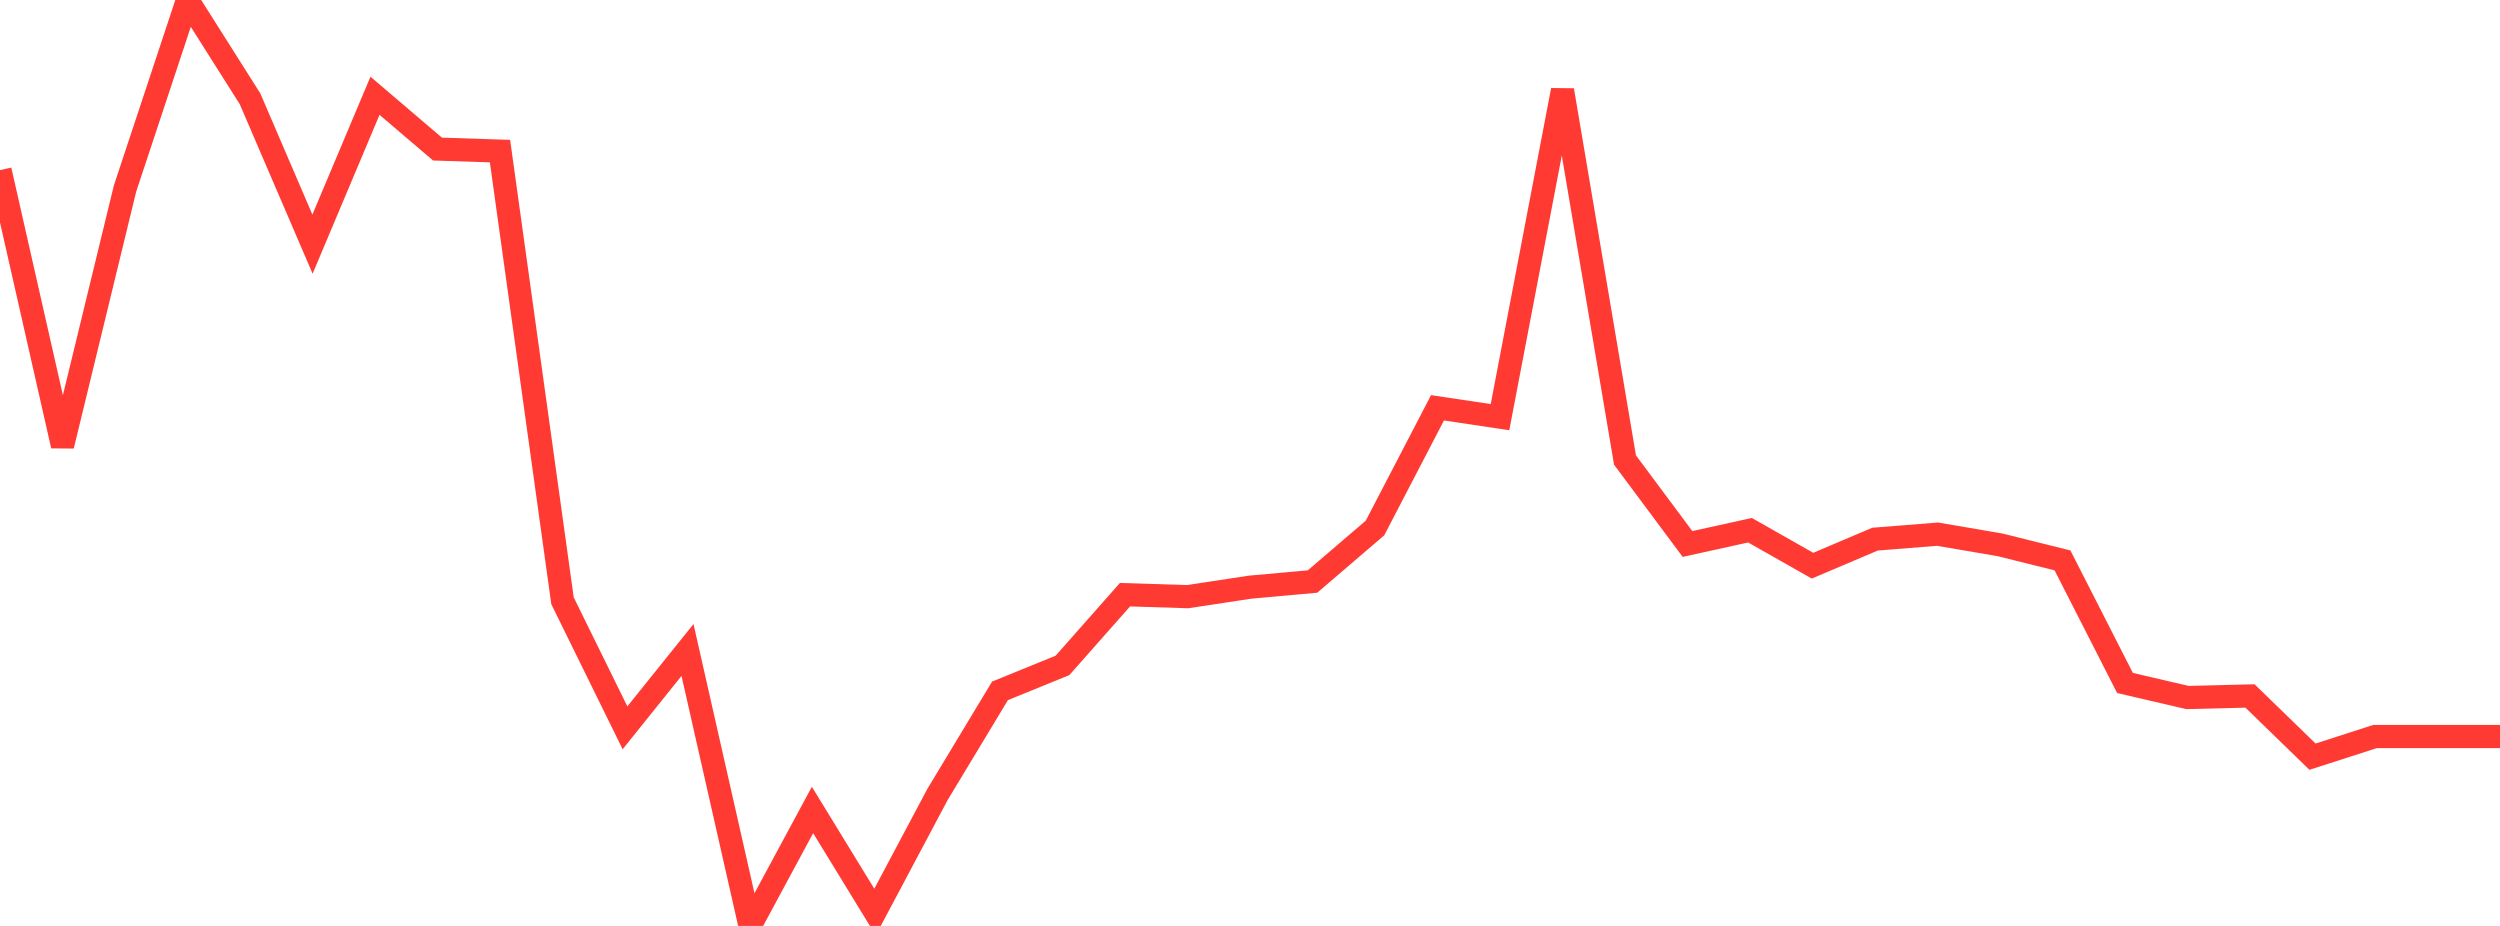 <?xml version="1.0" standalone="no"?>
<!DOCTYPE svg PUBLIC "-//W3C//DTD SVG 1.1//EN" "http://www.w3.org/Graphics/SVG/1.1/DTD/svg11.dtd">

<svg width="135" height="50" viewBox="0 0 135 50" preserveAspectRatio="none" 
  xmlns="http://www.w3.org/2000/svg"
  xmlns:xlink="http://www.w3.org/1999/xlink">


<polyline points="0.0, 9.187 3.375, 24.074 6.75, 10.187 10.125, 0.0 13.5, 5.332 16.875, 13.184 20.25, 5.172 23.625, 8.05 27.0, 8.16 30.375, 32.44 33.75, 39.302 37.125, 35.099 40.5, 50.0 43.875, 43.738 47.25, 49.251 50.625, 42.901 54.0, 37.306 57.375, 35.931 60.75, 32.113 64.125, 32.22 67.5, 31.708 70.875, 31.403 74.25, 28.512 77.625, 22.021 81.0, 22.527 84.375, 4.87 87.75, 24.841 91.125, 29.375 94.5, 28.632 97.875, 30.547 101.25, 29.114 104.625, 28.845 108.0, 29.421 111.375, 30.262 114.75, 36.881 118.125, 37.666 121.5, 37.582 124.875, 40.86 128.25, 39.773 131.625, 39.773 135.0, 39.773" fill="none" stroke="#ff3a33" stroke-width="1.25"/>

</svg>